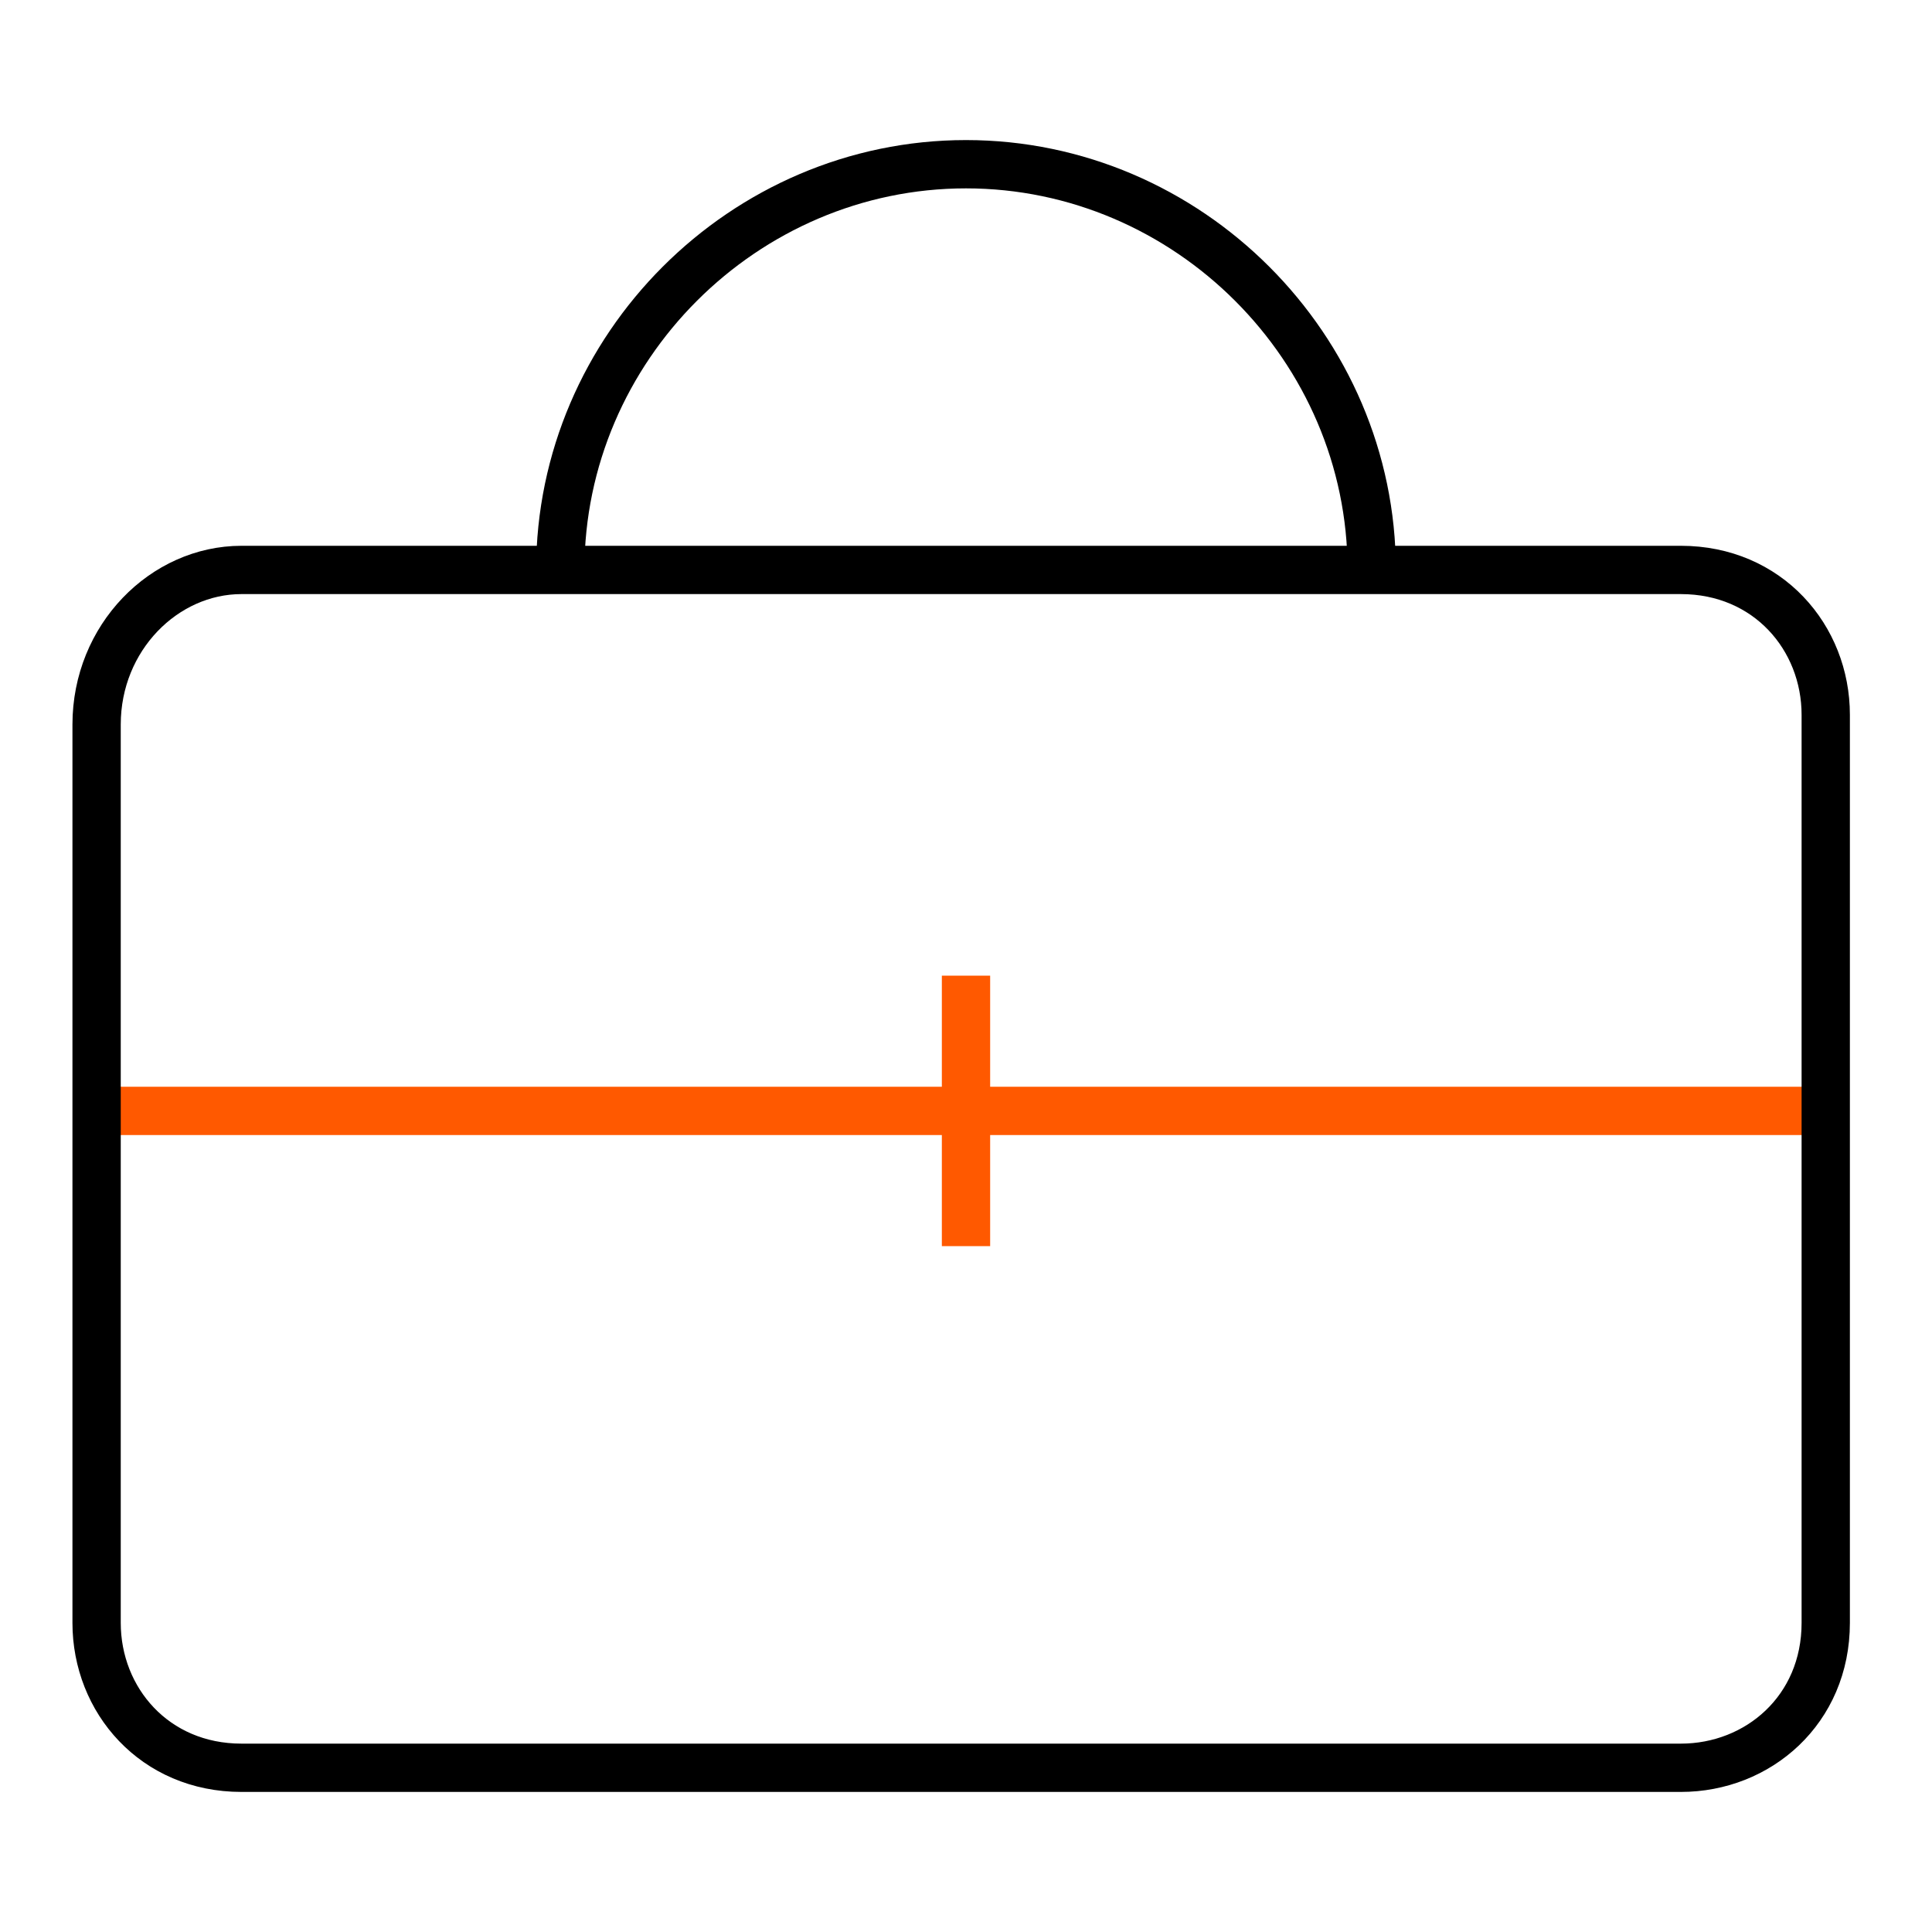 <svg xmlns="http://www.w3.org/2000/svg" x="0px" y="0px" viewBox="0 0 20 20">
<line fill="none" stroke="#ff5900" stroke-width="0.5" x1="1" y1="11.5" x2="18.9" y2="11.5"/>
<line fill="none" stroke="#ff5900" stroke-width="0.5" x1="10" y1="10.1" x2="10" y2="12.9"/>
<path fill="none" stroke="#000" stroke-width="0.5" d="M2.5,5.9h14.9c0.9,0,1.5,0.7,1.5,1.5v9.4c0,0.9-0.7,1.5-1.5,1.5H2.5c-0.9,0-1.5-0.7-1.5-1.5V7.5
	C1,6.6,1.7,5.9,2.5,5.9z"/>
<path fill="none" stroke="#000" stroke-width="0.5" d="M14.2,5.9c0-2.3-1.9-4.2-4.2-4.2l0,0c-2.3,0-4.2,1.9-4.2,4.2l0,0"/>
</svg>
